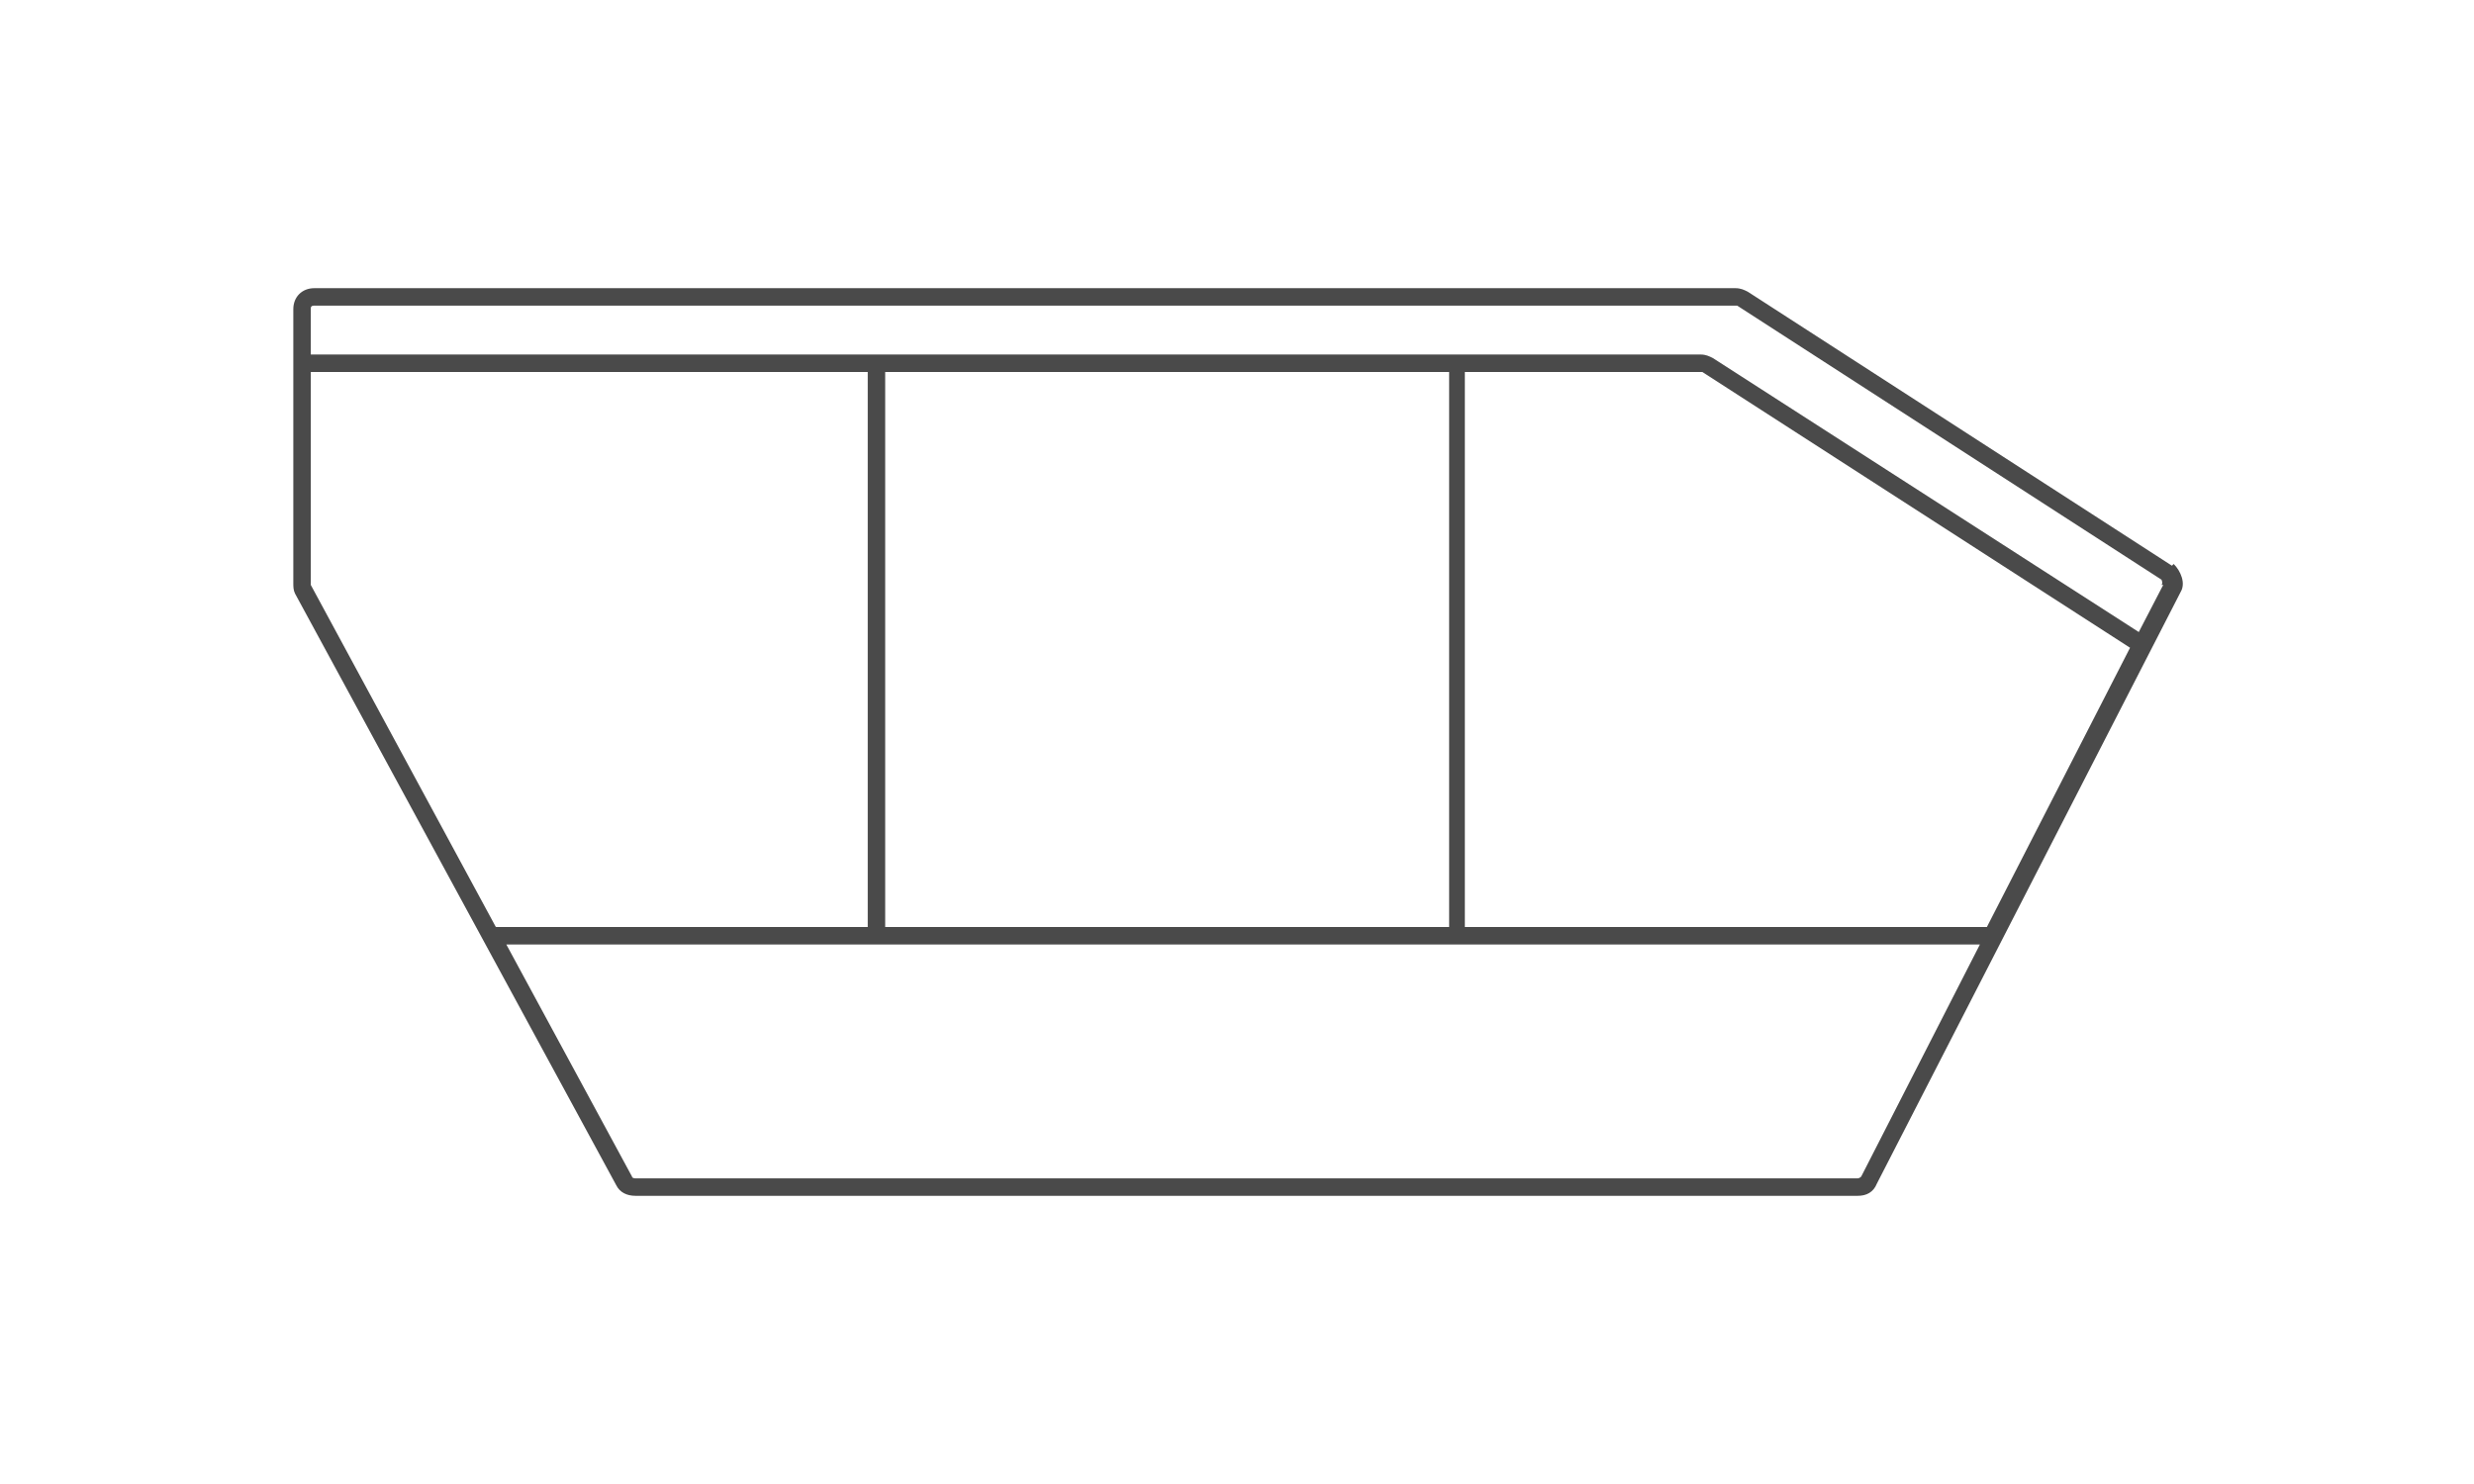 <?xml version="1.0" encoding="UTF-8"?>
<svg xmlns="http://www.w3.org/2000/svg" xmlns:xlink="http://www.w3.org/1999/xlink" id="Ikonogramm" version="1.1" viewBox="0 0 141.7 85" width="400" height="240">
  
  <defs>
    <style>
      .st0 {
        fill: #4a4a4a;
      }
    </style>
  </defs>
  <path class="st0" d="M124.4,32.4l-24.3-15.7c-.2-.1-.4-.2-.7-.2H18c-.7,0-1.2.5-1.2,1.2v15.7c0,.2,0,.4.1.6l18.4,33.9c.2.4.6.6,1.1.6h70c.5,0,.9-.2,1.1-.7l17.4-33.9c.3-.5,0-1.2-.4-1.6ZM17.8,33.4v-12.1h31.9v31.8h-21.3l-10.6-19.6s0,0,0,0ZM97.4,21.3s0,0,.1,0l24.5,15.8-8.2,16h-29.9v-31.8h13.5ZM83,53.1h-32.3v-31.8h32.3v31.8h0ZM106.6,67.4c0,0-.1.1-.2.1H36.4c0,0-.2,0-.2-.1l-7.2-13.3h84.4l-6.8,13.3ZM123.9,33.5l-1.4,2.7-24.4-15.7c-.2-.1-.4-.2-.7-.2H17.8v-2.6c0-.1,0-.2.2-.2h81.4s0,0,.1,0l24.3,15.7c0,0,.1.2,0,.3Z"/>
</svg>
